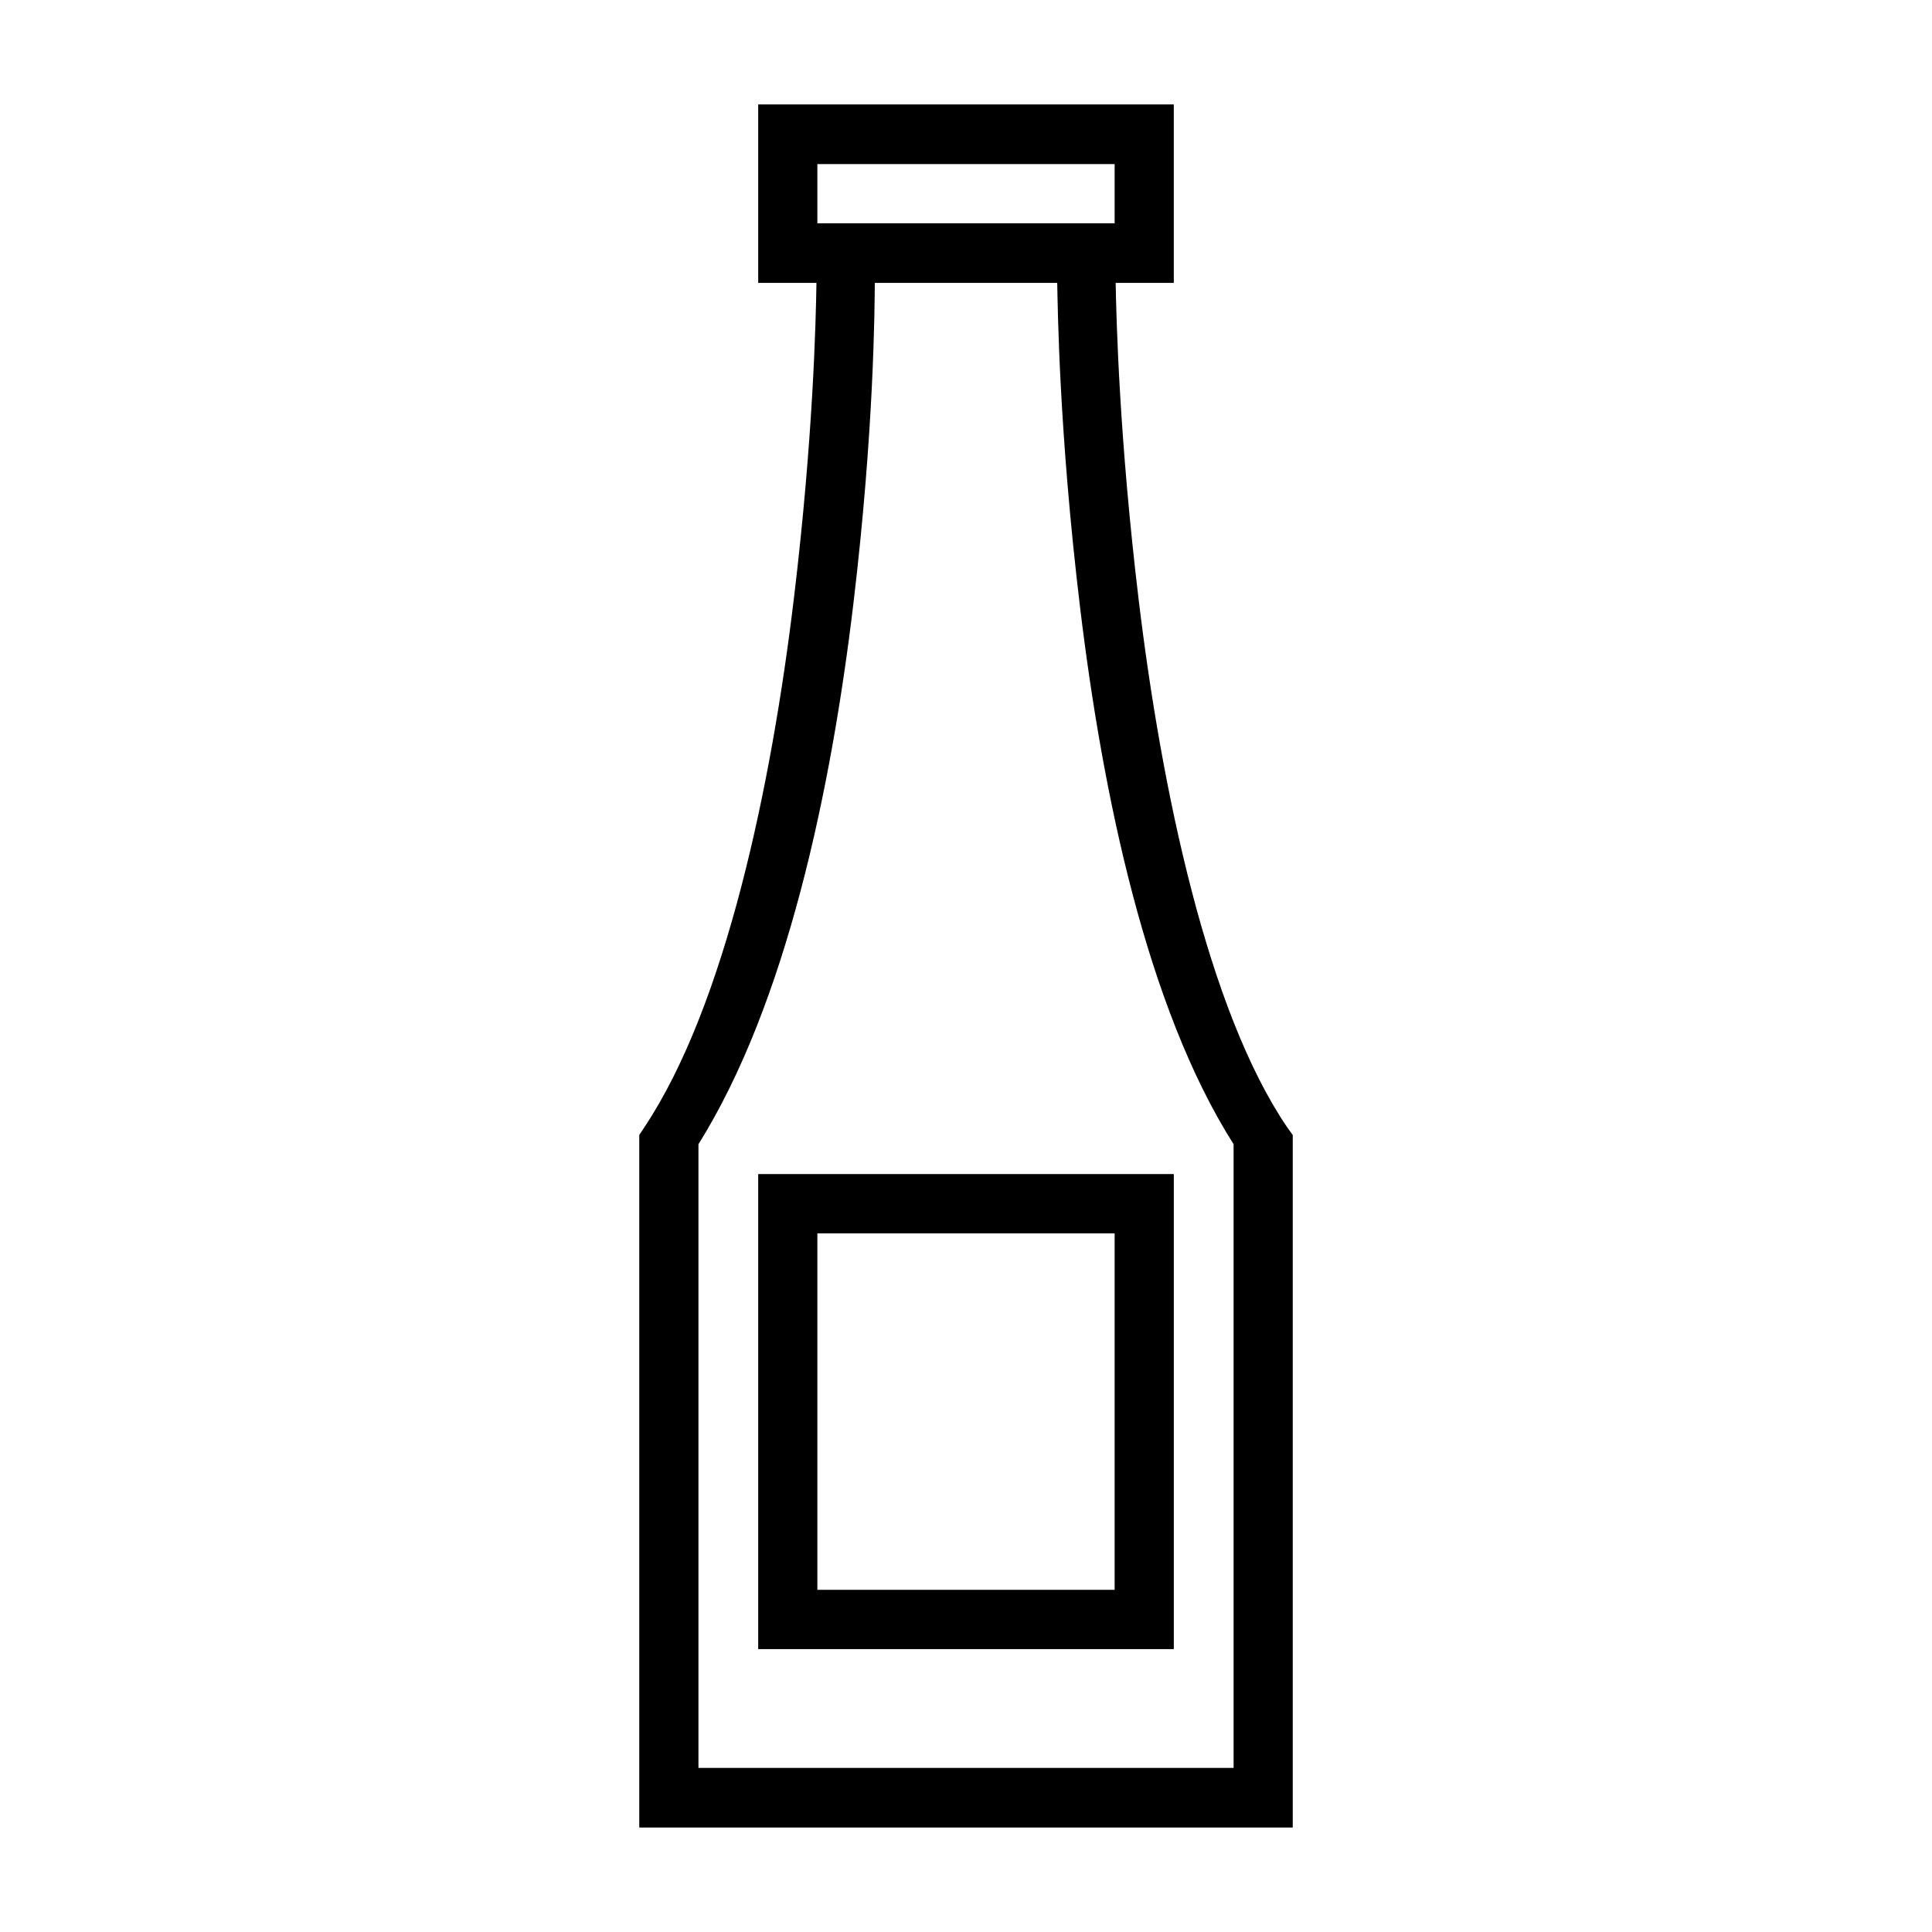 <?xml version="1.0" encoding="UTF-8"?>
<!-- The Best Svg Icon site in the world: iconSvg.co, Visit us! https://iconsvg.co -->
<svg fill="#000000" width="800px" height="800px" version="1.1" viewBox="144 144 512 512" xmlns="http://www.w3.org/2000/svg">
 <g>
  <path d="m344.93 171.68v47.293h15.438c-0.156 9.844-0.836 40.77-5.934 83.238-5.961 49.883-18.176 108.33-39.73 140.62l-1.293 1.965v183.52h173.18v-183.52l-1.418-1.965c-21.098-30.977-33.344-89.508-39.391-139.7-5.16-42.828-5.934-74.273-6.121-84.164h15.406v-47.293zm15.68 15.805h78.781v15.684h-78.781zm15.223 31.488h48.34c0.156 6.359 0.426 39.172 6.059 86.008 5.977 49.602 17.668 105.98 40.684 142.25v165.28h-141.82v-165.28c23.285-37.262 35.152-93.809 41.051-143.17 5.559-46.527 5.617-78.754 5.688-85.086z"/>
  <path d="m344.93 455.14v125.89h110.14v-125.89zm15.68 15.715h78.781v94.465h-78.781z"/>
 </g>
</svg>
